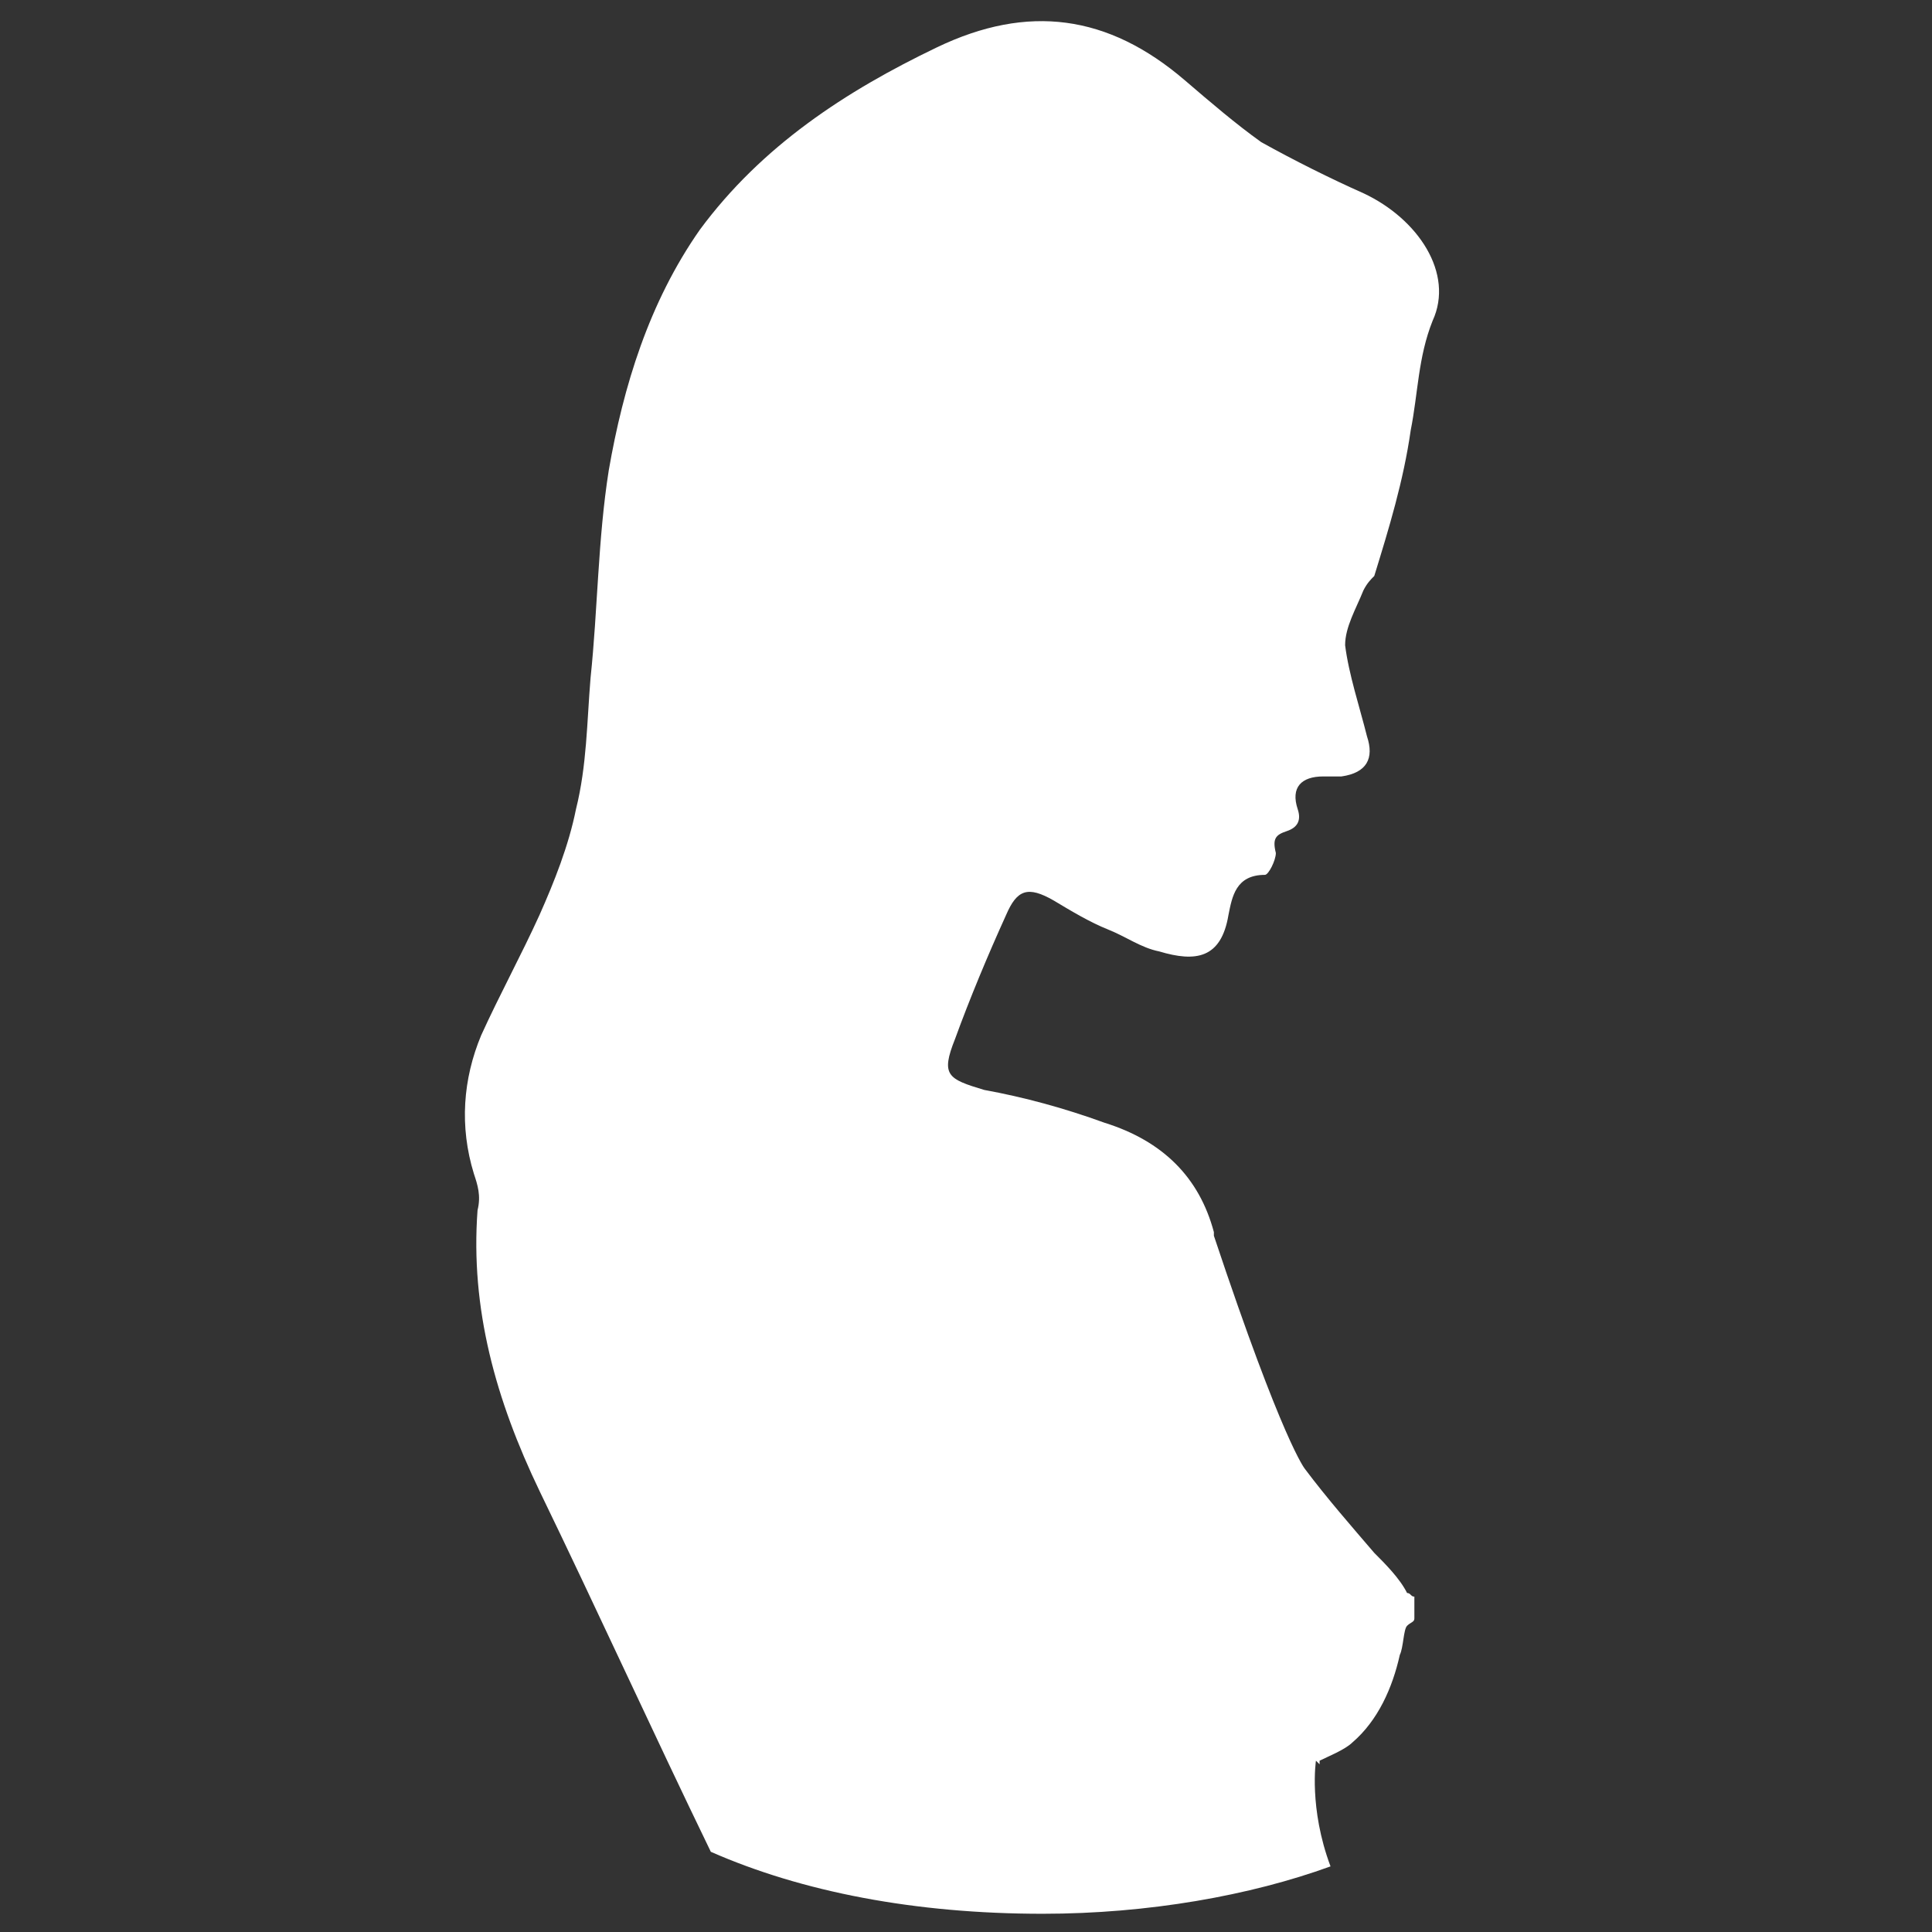 <?xml version="1.0" encoding="utf-8"?>
<!-- Generator: Adobe Illustrator 22.0.1, SVG Export Plug-In . SVG Version: 6.00 Build 0)  -->
<svg version="1.1" id="Ebene_1" xmlns="http://www.w3.org/2000/svg" xmlns:xlink="http://www.w3.org/1999/xlink" x="0px" y="0px"
	 viewBox="0 0 53 53" style="enable-background:new 0 0 53 53;" xml:space="preserve">
<rect x="0" y="0" width="53" height="53" fill="#333333" stroke="none"/>
<style type="text/css">
	.st0{fill:#FFFFFF;}
</style>
<path class="st0" d="M14.8,40.9c1.6,3.3,3.1,6.6,4.7,9.9c2.5,1.1,5.6,1.7,9.1,1.7c2.9,0,5.7-0.5,7.9-1.3c-0.6-1.6-0.4-2.9-0.4-2.9
	l0.1,0.1c0,0,0-0.1,0-0.1c0.2-0.1,0.7-0.3,0.9-0.5c0.7-0.6,1.1-1.5,1.3-2.4c0.1-0.2,0.1-0.7,0.2-0.8c0.1-0.1,0.2-0.1,0.2-0.2
	c0,0,0-0.2,0-0.6c-0.1,0-0.1-0.1-0.2-0.1c-0.2-0.4-0.6-0.8-0.9-1.1c-0.6-0.7-1.3-1.5-1.9-2.3c0,0-0.6-0.7-2.5-6.4c0,0,0,0,0-0.1
	c-0.4-1.5-1.4-2.5-3-3c-1.1-0.4-2.2-0.7-3.3-0.9c-1-0.3-1.2-0.4-0.8-1.4c0.4-1.1,0.9-2.3,1.4-3.4c0.3-0.7,0.6-0.8,1.3-0.4
	c0.5,0.3,1,0.6,1.5,0.8c0.5,0.2,0.9,0.5,1.4,0.6c1,0.3,1.7,0.2,1.9-1c0.1-0.5,0.2-1.1,1-1.1c0.1,0,0.3-0.4,0.3-0.6
	c-0.1-0.4,0-0.5,0.3-0.6c0.3-0.1,0.4-0.3,0.3-0.6c-0.2-0.6,0.1-0.9,0.7-0.9c0.2,0,0.3,0,0.5,0c0.7-0.1,0.9-0.5,0.7-1.1
	c-0.2-0.8-0.5-1.7-0.6-2.5c0-0.5,0.3-1,0.5-1.5c0.1-0.2,0.2-0.3,0.3-0.4c0.4-1.3,0.8-2.6,1-4c0.2-1,0.2-2,0.6-3
	c0.6-1.3-0.4-2.8-1.9-3.5c-0.9-0.4-1.9-0.9-2.8-1.4c-0.7-0.5-1.4-1.1-2.1-1.7c-2.1-1.8-4.3-2.1-6.8-0.9c-2.5,1.2-4.8,2.7-6.5,5
	c-1.4,2-2.1,4.3-2.5,6.6c-0.3,1.9-0.3,3.8-0.5,5.7c-0.1,1.2-0.1,2.4-0.4,3.6c-0.2,1-0.6,2-1,2.9c-0.5,1.1-1.1,2.2-1.6,3.3
	c-0.5,1.2-0.6,2.5-0.2,3.8c0.1,0.3,0.2,0.6,0.1,1C12.9,35.9,13.6,38.4,14.8,40.9z"/>
</svg>
